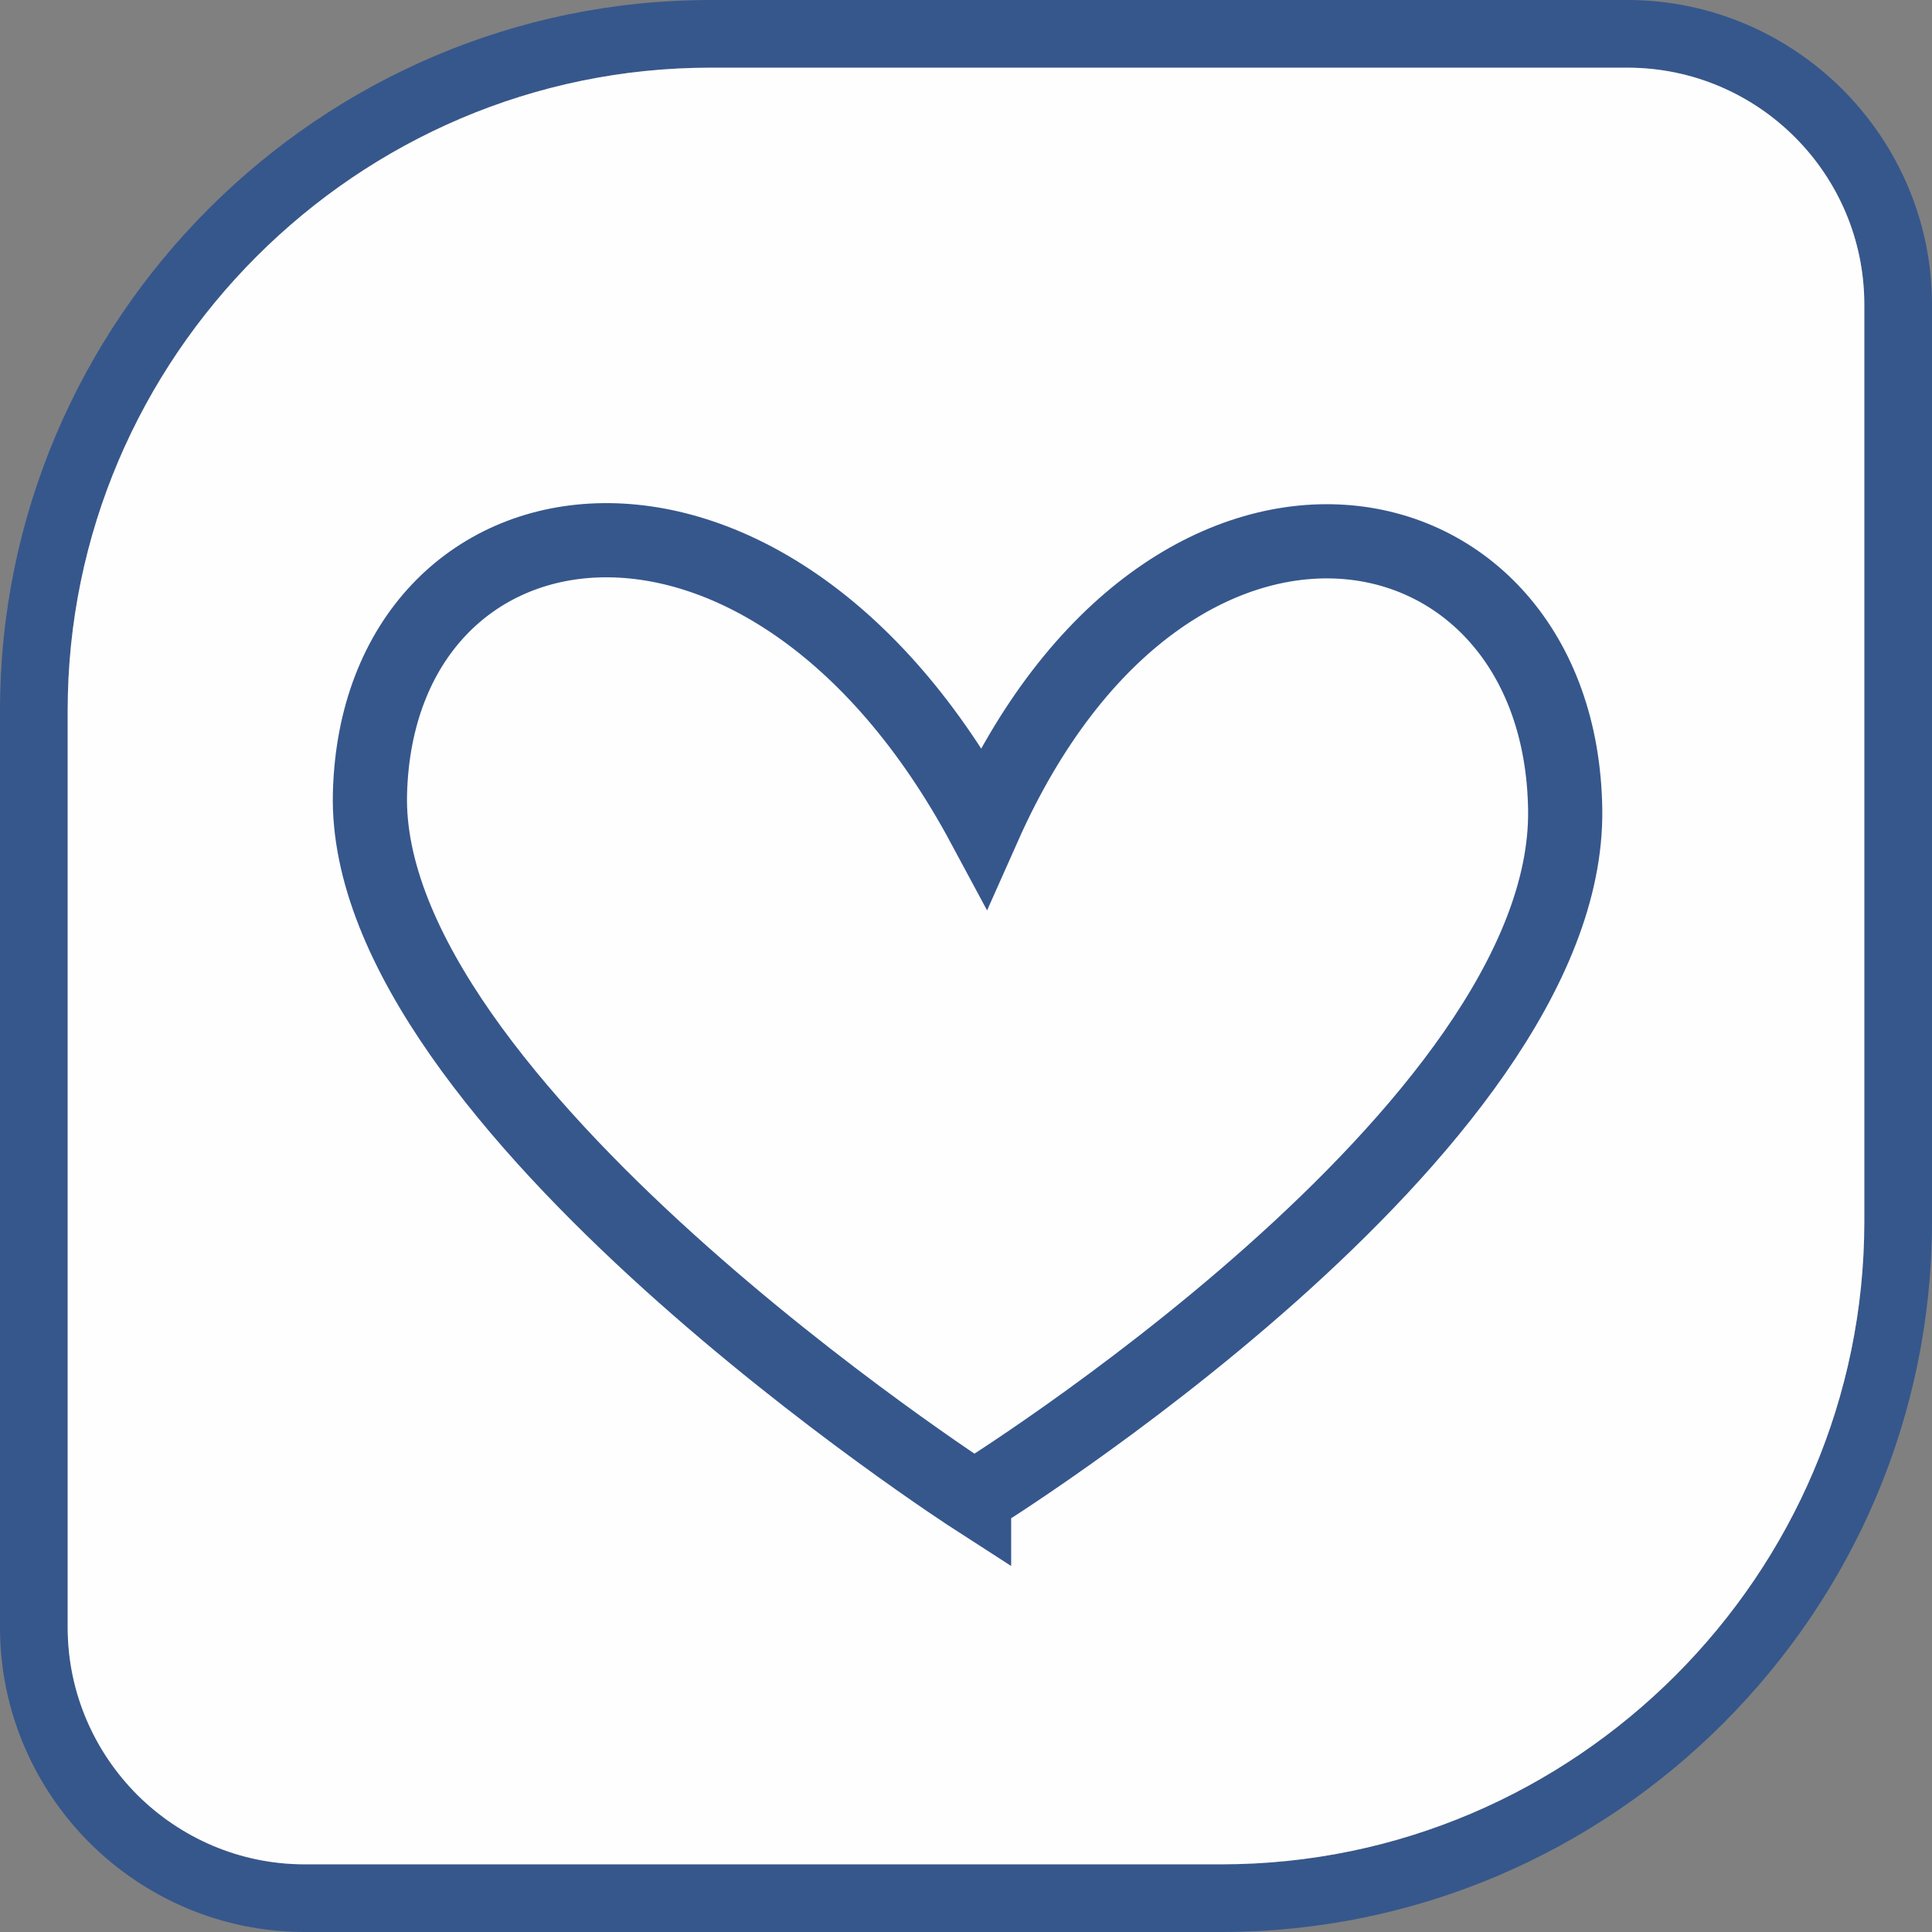 <?xml version="1.0" encoding="UTF-8" standalone="no"?>
<!-- Creator: CorelDRAW X7 -->

<svg
   xmlns:dc="http://purl.org/dc/elements/1.1/"
   xmlns:cc="http://creativecommons.org/ns#"
   xmlns:rdf="http://www.w3.org/1999/02/22-rdf-syntax-ns#"
   xmlns:svg="http://www.w3.org/2000/svg"
   xmlns="http://www.w3.org/2000/svg"
   xmlns:sodipodi="http://sodipodi.sourceforge.net/DTD/sodipodi-0.dtd"
   xmlns:inkscape="http://www.inkscape.org/namespaces/inkscape"
   xml:space="preserve"
   width="147mm"
   height="147mm"
   version="1.1"
   style="shape-rendering:geometricPrecision; text-rendering:geometricPrecision; image-rendering:optimizeQuality; fill-rule:evenodd; clip-rule:evenodd"
   viewBox="0 0 14700 14700"
   id="svg2"
   inkscape:version="0.91 r13725"
   sodipodi:docname="likes.svg"><rect x="0" y="0" width="14700" height="14700" fill="#808080" stroke="none"/><sodipodi:namedview
     pagecolor="#ffffff"
     bordercolor="#666666"
     borderopacity="1"
     objecttolerance="10"
     gridtolerance="10"
     guidetolerance="10"
     inkscape:pageopacity="0"
     inkscape:pageshadow="2"
     inkscape:window-width="1366"
     inkscape:window-height="703"
     id="namedview25"
     showgrid="false"
     inkscape:zoom="0.90618292"
     inkscape:cx="241.72182"
     inkscape:cy="216.19521"
     inkscape:window-x="0"
     inkscape:window-y="0"
     inkscape:window-maximized="1"
     inkscape:current-layer="svg2"
     showguides="true"
     inkscape:guide-bbox="true" /><defs
     id="defs4"><style
       type="text/css"
       id="style6"><![CDATA[
    .str0 {stroke:#36578C;stroke-width:757.58;stroke-linecap:round;stroke-linejoin:round}
    .str1 {stroke:#36578C;stroke-width:378.8;stroke-linecap:round;stroke-linejoin:round}
    .fil2 {fill:none}
    .fil1 {fill:#FEFEFE}
    .fil3 {fill:#36578C}
    .fil0 {fill:#36578C;fill-rule:nonzero}
   ]]></style></defs><g
     id="Слой_x0020_1"><path
       class="fil0"
       d="M5406 0l6977 0c636,0 1215,261 1636,680l1 1c419,421 680,1000 680,1636l0 6977c0,1487 -608,2839 -1588,3818 -979,980 -2331,1588 -3818,1588l-6977 0c-637,0 -1217,-261 -1637,-680 -419,-420 -680,-1000 -680,-1637l0 -6977c0,-1487 608,-2838 1588,-3818 980,-980 2331,-1588 3818,-1588zm6977 515l-6977 0c-1345,0 -2567,550 -3454,1437 -887,887 -1437,2109 -1437,3454l0 6977c0,495 203,946 529,1273 327,326 778,529 1273,529l6977 0c1345,0 2567,-550 3454,-1437 887,-887 1437,-2109 1437,-3454l0 -6977c0,-496 -202,-947 -528,-1273l-1 -1c-326,-326 -777,-528 -1273,-528z"
       id="path10" /><path
       class="fil1"
       d="M12383 515l-6977 0c-1345,0 -2567,550 -3454,1437 -887,887 -1437,2109 -1437,3454l0 6977c0,495 203,946 529,1273 327,326 778,529 1273,529l6977 0c1345,0 2567,-550 3454,-1437 887,-887 1437,-2109 1437,-3454l0 -6977c0,-496 -202,-947 -528,-1273l-1 -1c-326,-326 -777,-528 -1273,-528z"
       id="path12" /><g
       id="_875950720" /></g><path
     style="fill:none;fill-rule:evenodd;stroke:#36578c;stroke-width:564.444;stroke-linecap:butt;stroke-linejoin:miter;stroke-miterlimit:4;stroke-dasharray:none;stroke-opacity:1"
     d="m 7411.371,11397.432 c 0,0 -4657.923,-3002.922 -4596.421,-5360.447 61.502,-2357.525 3001.376,-2860.305 4671.61,249.153 1408.258,-3165.217 4389.542,-2563.309 4422.458,-124.576 32.916,2438.733 -4497.646,5235.871 -4497.646,5235.871 z"
     id="path3355"
     inkscape:connector-curvature="0"
     sodipodi:nodetypes="czczc" /></svg>